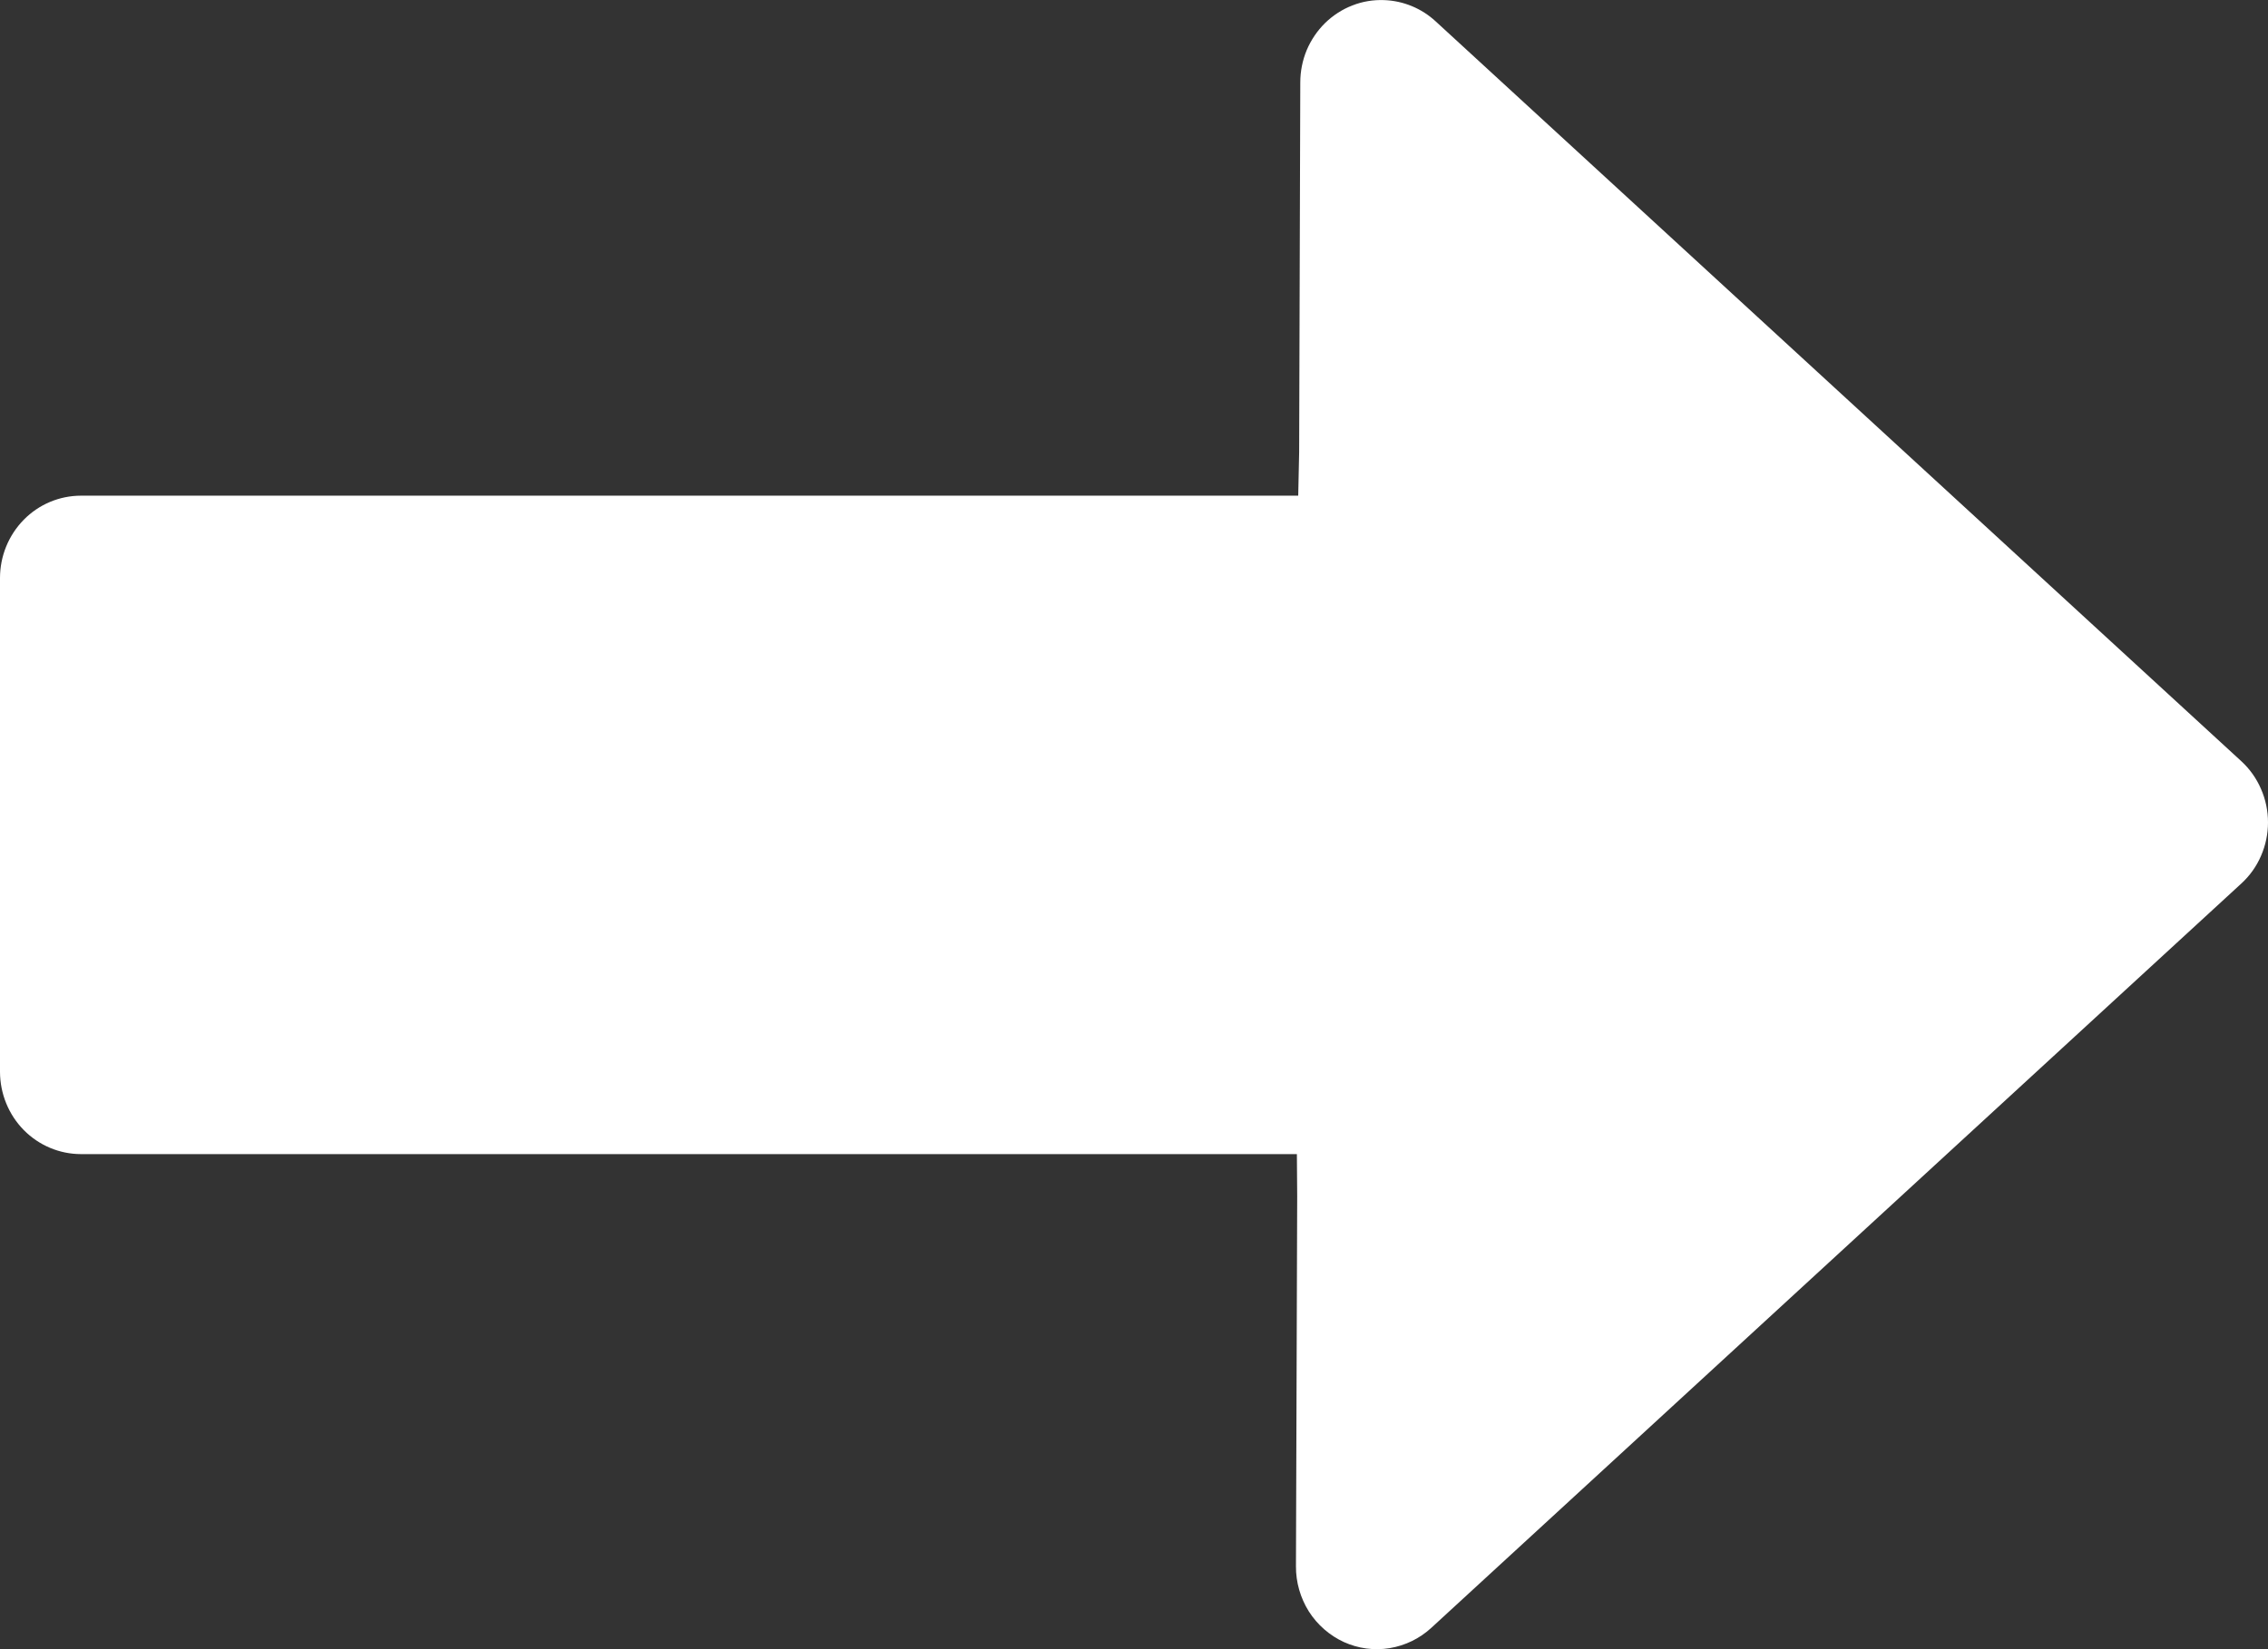 <svg width="22" height="16" viewBox="0 0 22 16" fill="none" xmlns="http://www.w3.org/2000/svg">
<rect x="0" y="0" width="22" height="16" fill="#333333" stroke="none"/>
<path d="M13.427 0.001C13.322 -0.003 13.216 0.014 13.118 0.053C13.019 0.091 12.929 0.15 12.853 0.224C12.777 0.299 12.717 0.388 12.675 0.487C12.634 0.586 12.613 0.693 12.613 0.8L12.602 4.386L12.593 4.809H0.786C0.577 4.809 0.377 4.893 0.23 5.043C0.083 5.193 0 5.396 0 5.608V10.4C0.001 10.612 0.084 10.815 0.231 10.964C0.378 11.113 0.578 11.197 0.786 11.197H12.58L12.583 11.6L12.571 15.196C12.57 15.351 12.614 15.503 12.696 15.634C12.779 15.764 12.897 15.867 13.036 15.931C13.175 15.994 13.33 16.015 13.48 15.99C13.631 15.965 13.771 15.897 13.884 15.793L21.741 8.572C21.823 8.497 21.888 8.406 21.932 8.304C21.977 8.201 22 8.091 22 7.979C22 7.867 21.977 7.756 21.932 7.654C21.888 7.552 21.823 7.46 21.741 7.385L13.927 0.208C13.79 0.081 13.613 0.008 13.427 0.001Z" fill="white"/>
</svg>
